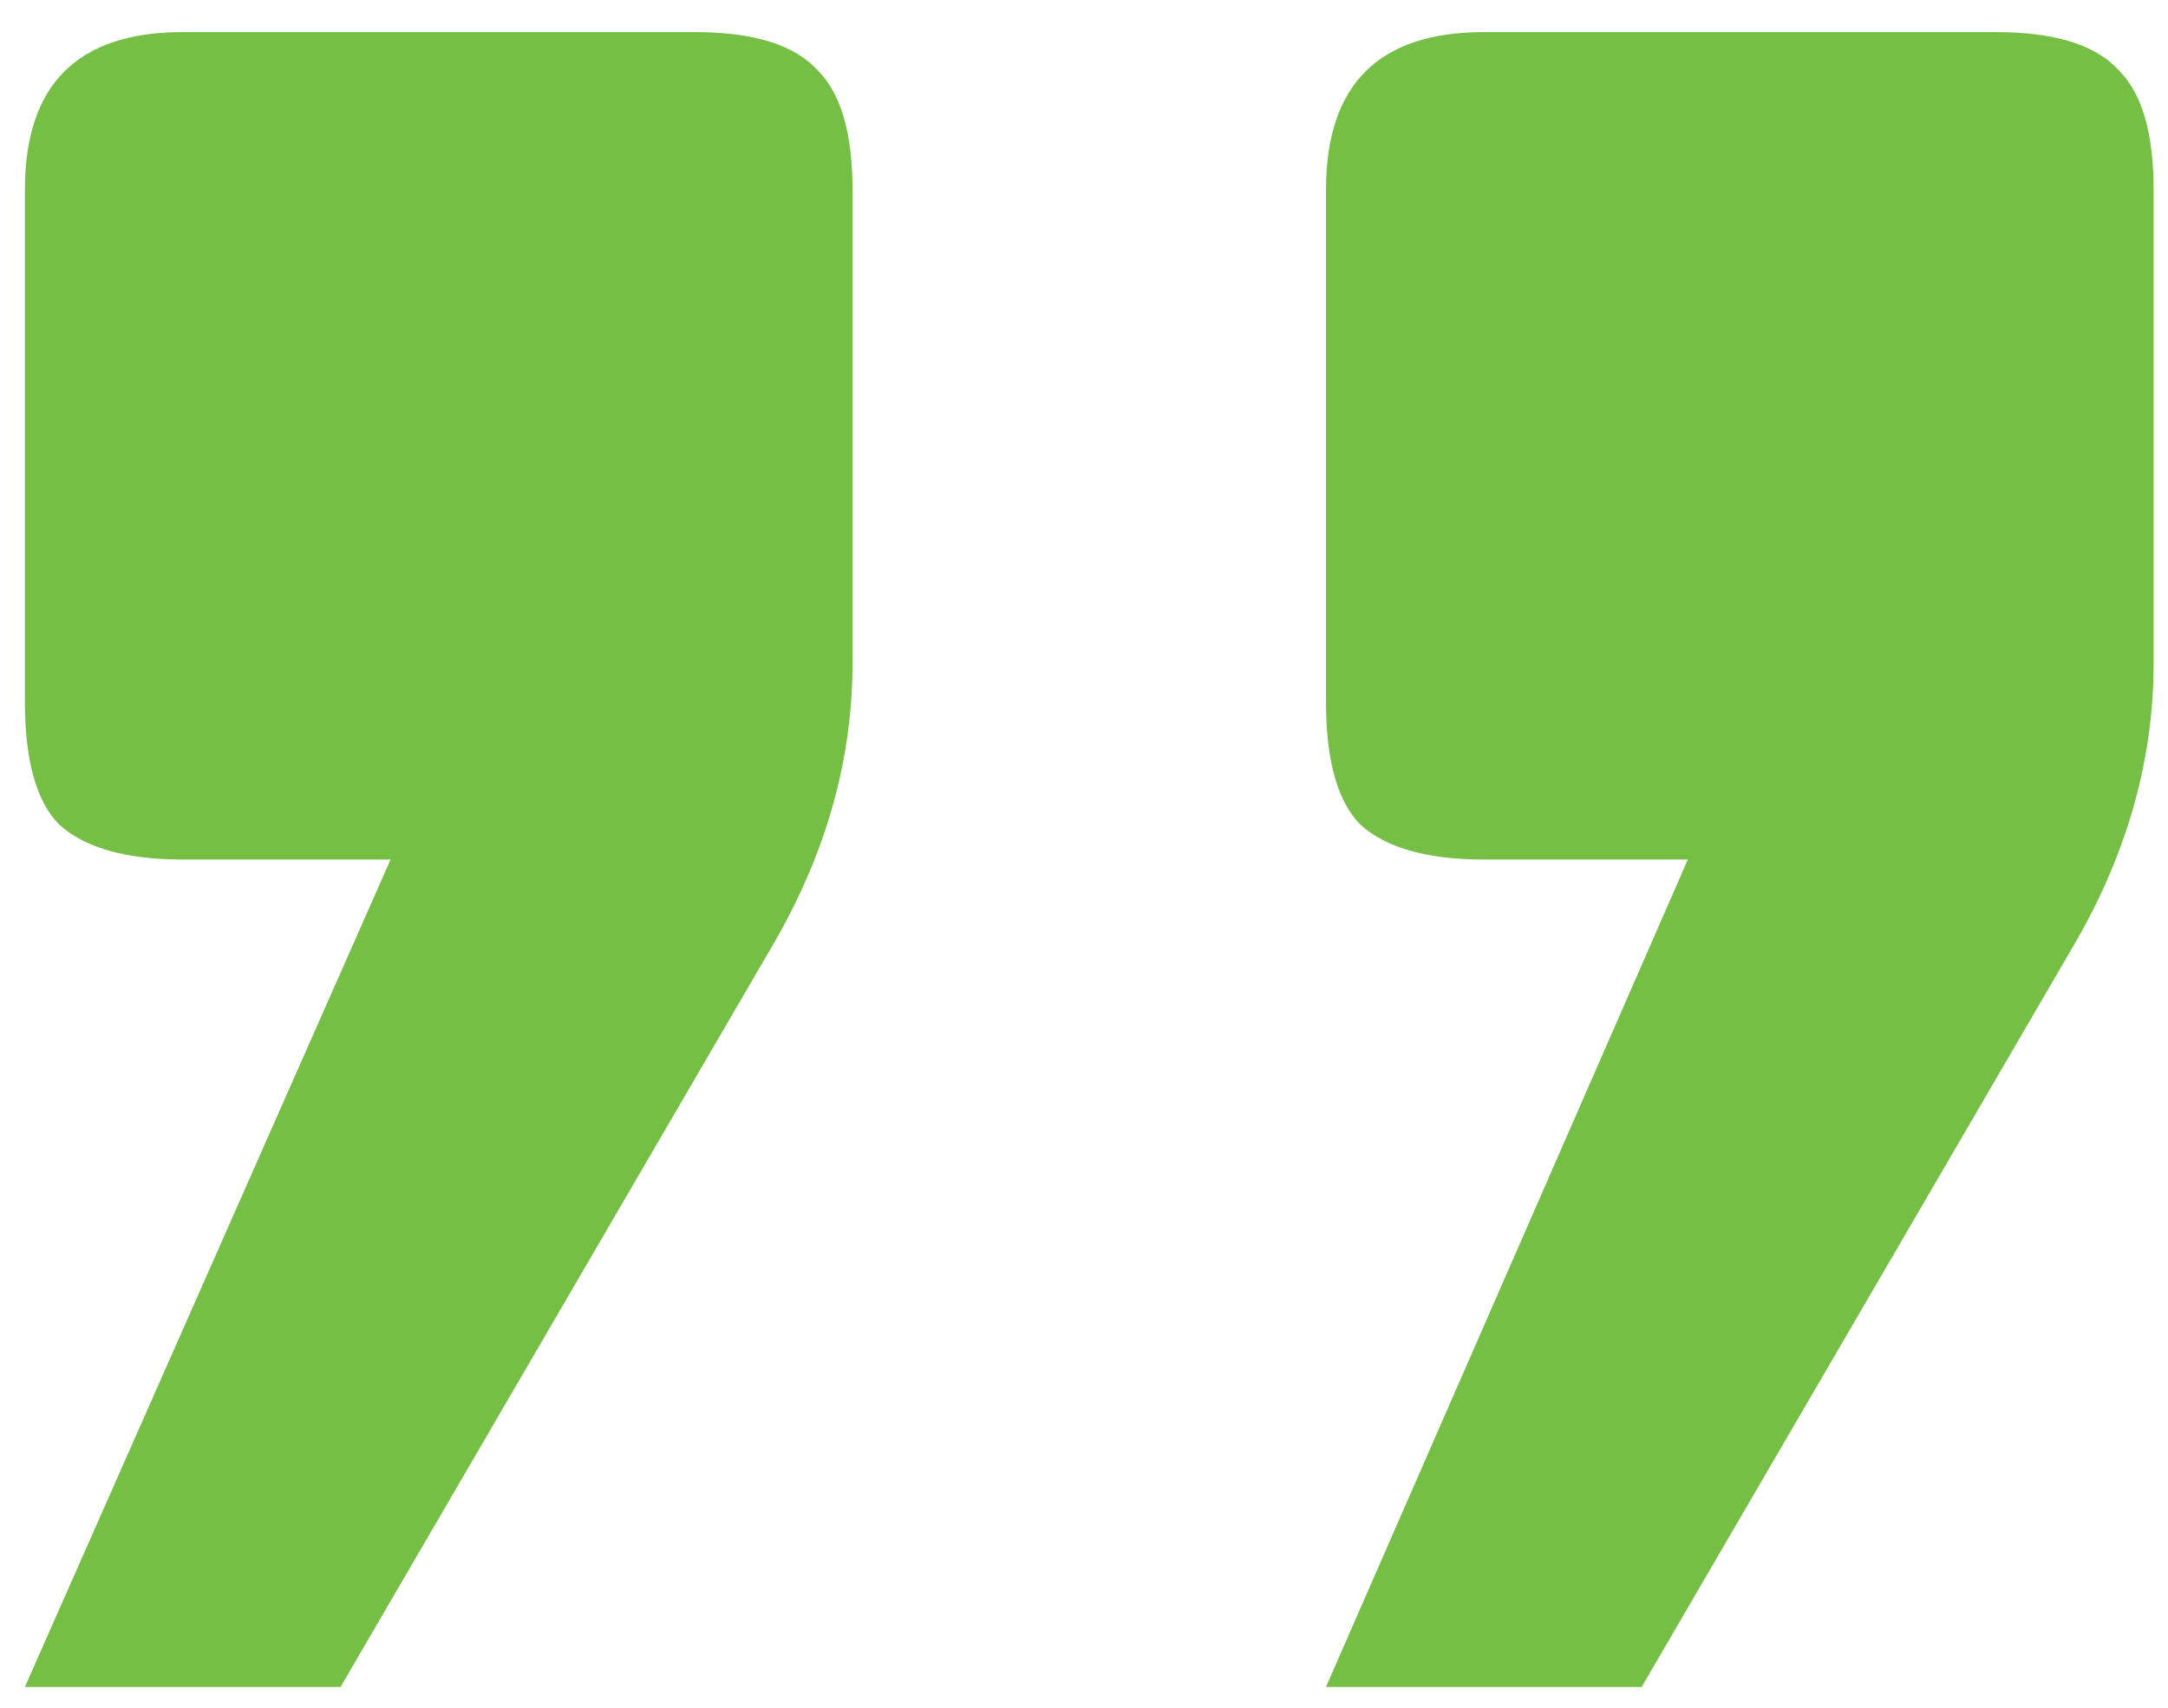 <svg width="66" height="52" viewBox="0 0 66 52" fill="none" xmlns="http://www.w3.org/2000/svg">
<path d="M0.758 5.781C0.758 2.578 2.359 0.977 5.562 0.977H21.148C22.945 0.977 24.195 1.367 24.898 2.148C25.602 2.852 25.953 4.062 25.953 5.781V20.195C25.953 23.086 25.172 25.898 23.609 28.633L10.367 51.367H0.758L11.891 26.172H5.562C3.844 26.172 2.594 25.82 1.812 25.117C1.109 24.414 0.758 23.164 0.758 21.367V5.781ZM40.367 5.781C40.367 2.578 41.969 0.977 45.172 0.977H60.758C62.555 0.977 63.805 1.367 64.508 2.148C65.211 2.852 65.562 4.062 65.562 5.781V20.195C65.562 23.086 64.781 25.898 63.219 28.633L49.977 51.367H40.367L51.383 26.172H45.172C43.453 26.172 42.203 25.82 41.422 25.117C40.719 24.414 40.367 23.164 40.367 21.367V5.781Z" fill="#74BF44"/>
</svg>
